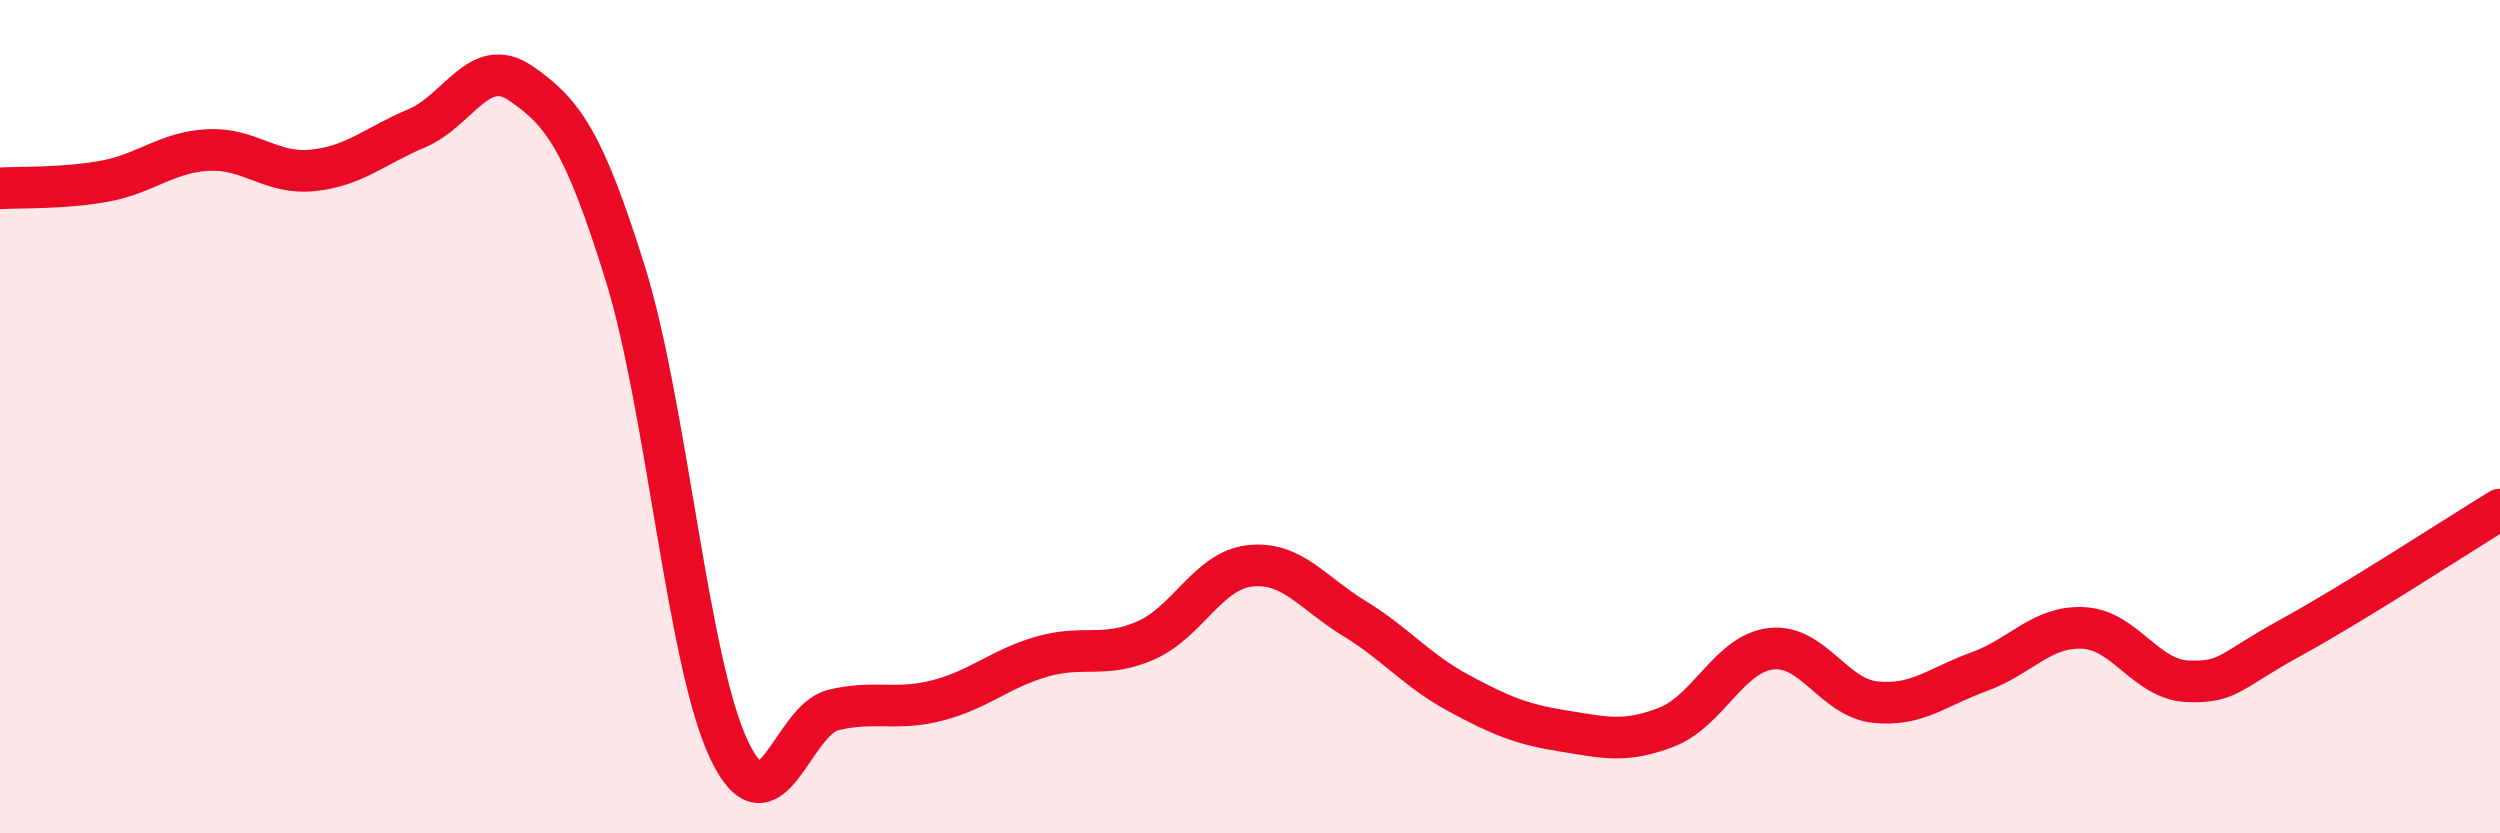 
    <svg width="60" height="20" viewBox="0 0 60 20" xmlns="http://www.w3.org/2000/svg">
      <path
        d="M 0,4.52 C 0.5,4.49 1.5,4.53 2.5,4.35 C 3.5,4.17 4,3.65 5,3.6 C 6,3.55 6.5,4.19 7.5,4.09 C 8.5,3.99 9,3.5 10,3.08 C 11,2.66 11.5,1.31 12.5,2 C 13.5,2.69 14,3.34 15,6.54 C 16,9.74 16.5,15.9 17.5,18 C 18.5,20.1 19,17.28 20,17.04 C 21,16.8 21.5,17.07 22.5,16.81 C 23.5,16.55 24,16.05 25,15.76 C 26,15.47 26.5,15.81 27.5,15.37 C 28.5,14.93 29,13.69 30,13.58 C 31,13.47 31.5,14.23 32.5,14.84 C 33.5,15.45 34,16.09 35,16.63 C 36,17.17 36.5,17.38 37.5,17.54 C 38.5,17.7 39,17.84 40,17.45 C 41,17.06 41.5,15.69 42.5,15.57 C 43.5,15.45 44,16.74 45,16.85 C 46,16.96 46.5,16.48 47.5,16.12 C 48.5,15.76 49,15.02 50,15.07 C 51,15.12 51.5,16.31 52.5,16.35 C 53.5,16.39 53.5,16.11 55,15.29 C 56.5,14.47 59,12.84 60,12.23L60 20L0 20Z"
        fill="#EB0A25"
        opacity="0.1"
        stroke-linecap="round"
        stroke-linejoin="round"
      />
      <path
        d="M 0,4.52 C 0.5,4.49 1.5,4.53 2.5,4.35 C 3.5,4.17 4,3.65 5,3.6 C 6,3.55 6.5,4.19 7.5,4.09 C 8.5,3.99 9,3.5 10,3.08 C 11,2.66 11.5,1.31 12.5,2 C 13.5,2.69 14,3.34 15,6.54 C 16,9.74 16.5,15.9 17.5,18 C 18.5,20.1 19,17.28 20,17.04 C 21,16.8 21.5,17.07 22.5,16.81 C 23.5,16.55 24,16.05 25,15.76 C 26,15.47 26.5,15.81 27.5,15.37 C 28.5,14.93 29,13.69 30,13.58 C 31,13.47 31.5,14.23 32.5,14.84 C 33.5,15.45 34,16.09 35,16.63 C 36,17.17 36.5,17.38 37.5,17.54 C 38.5,17.7 39,17.84 40,17.45 C 41,17.06 41.5,15.69 42.5,15.57 C 43.5,15.45 44,16.74 45,16.85 C 46,16.96 46.5,16.48 47.5,16.12 C 48.5,15.76 49,15.02 50,15.07 C 51,15.12 51.5,16.31 52.5,16.35 C 53.5,16.39 53.5,16.11 55,15.29 C 56.5,14.47 59,12.84 60,12.23"
        stroke="#EB0A25"
        stroke-width="1"
        fill="none"
        stroke-linecap="round"
        stroke-linejoin="round"
      />
    </svg>
  